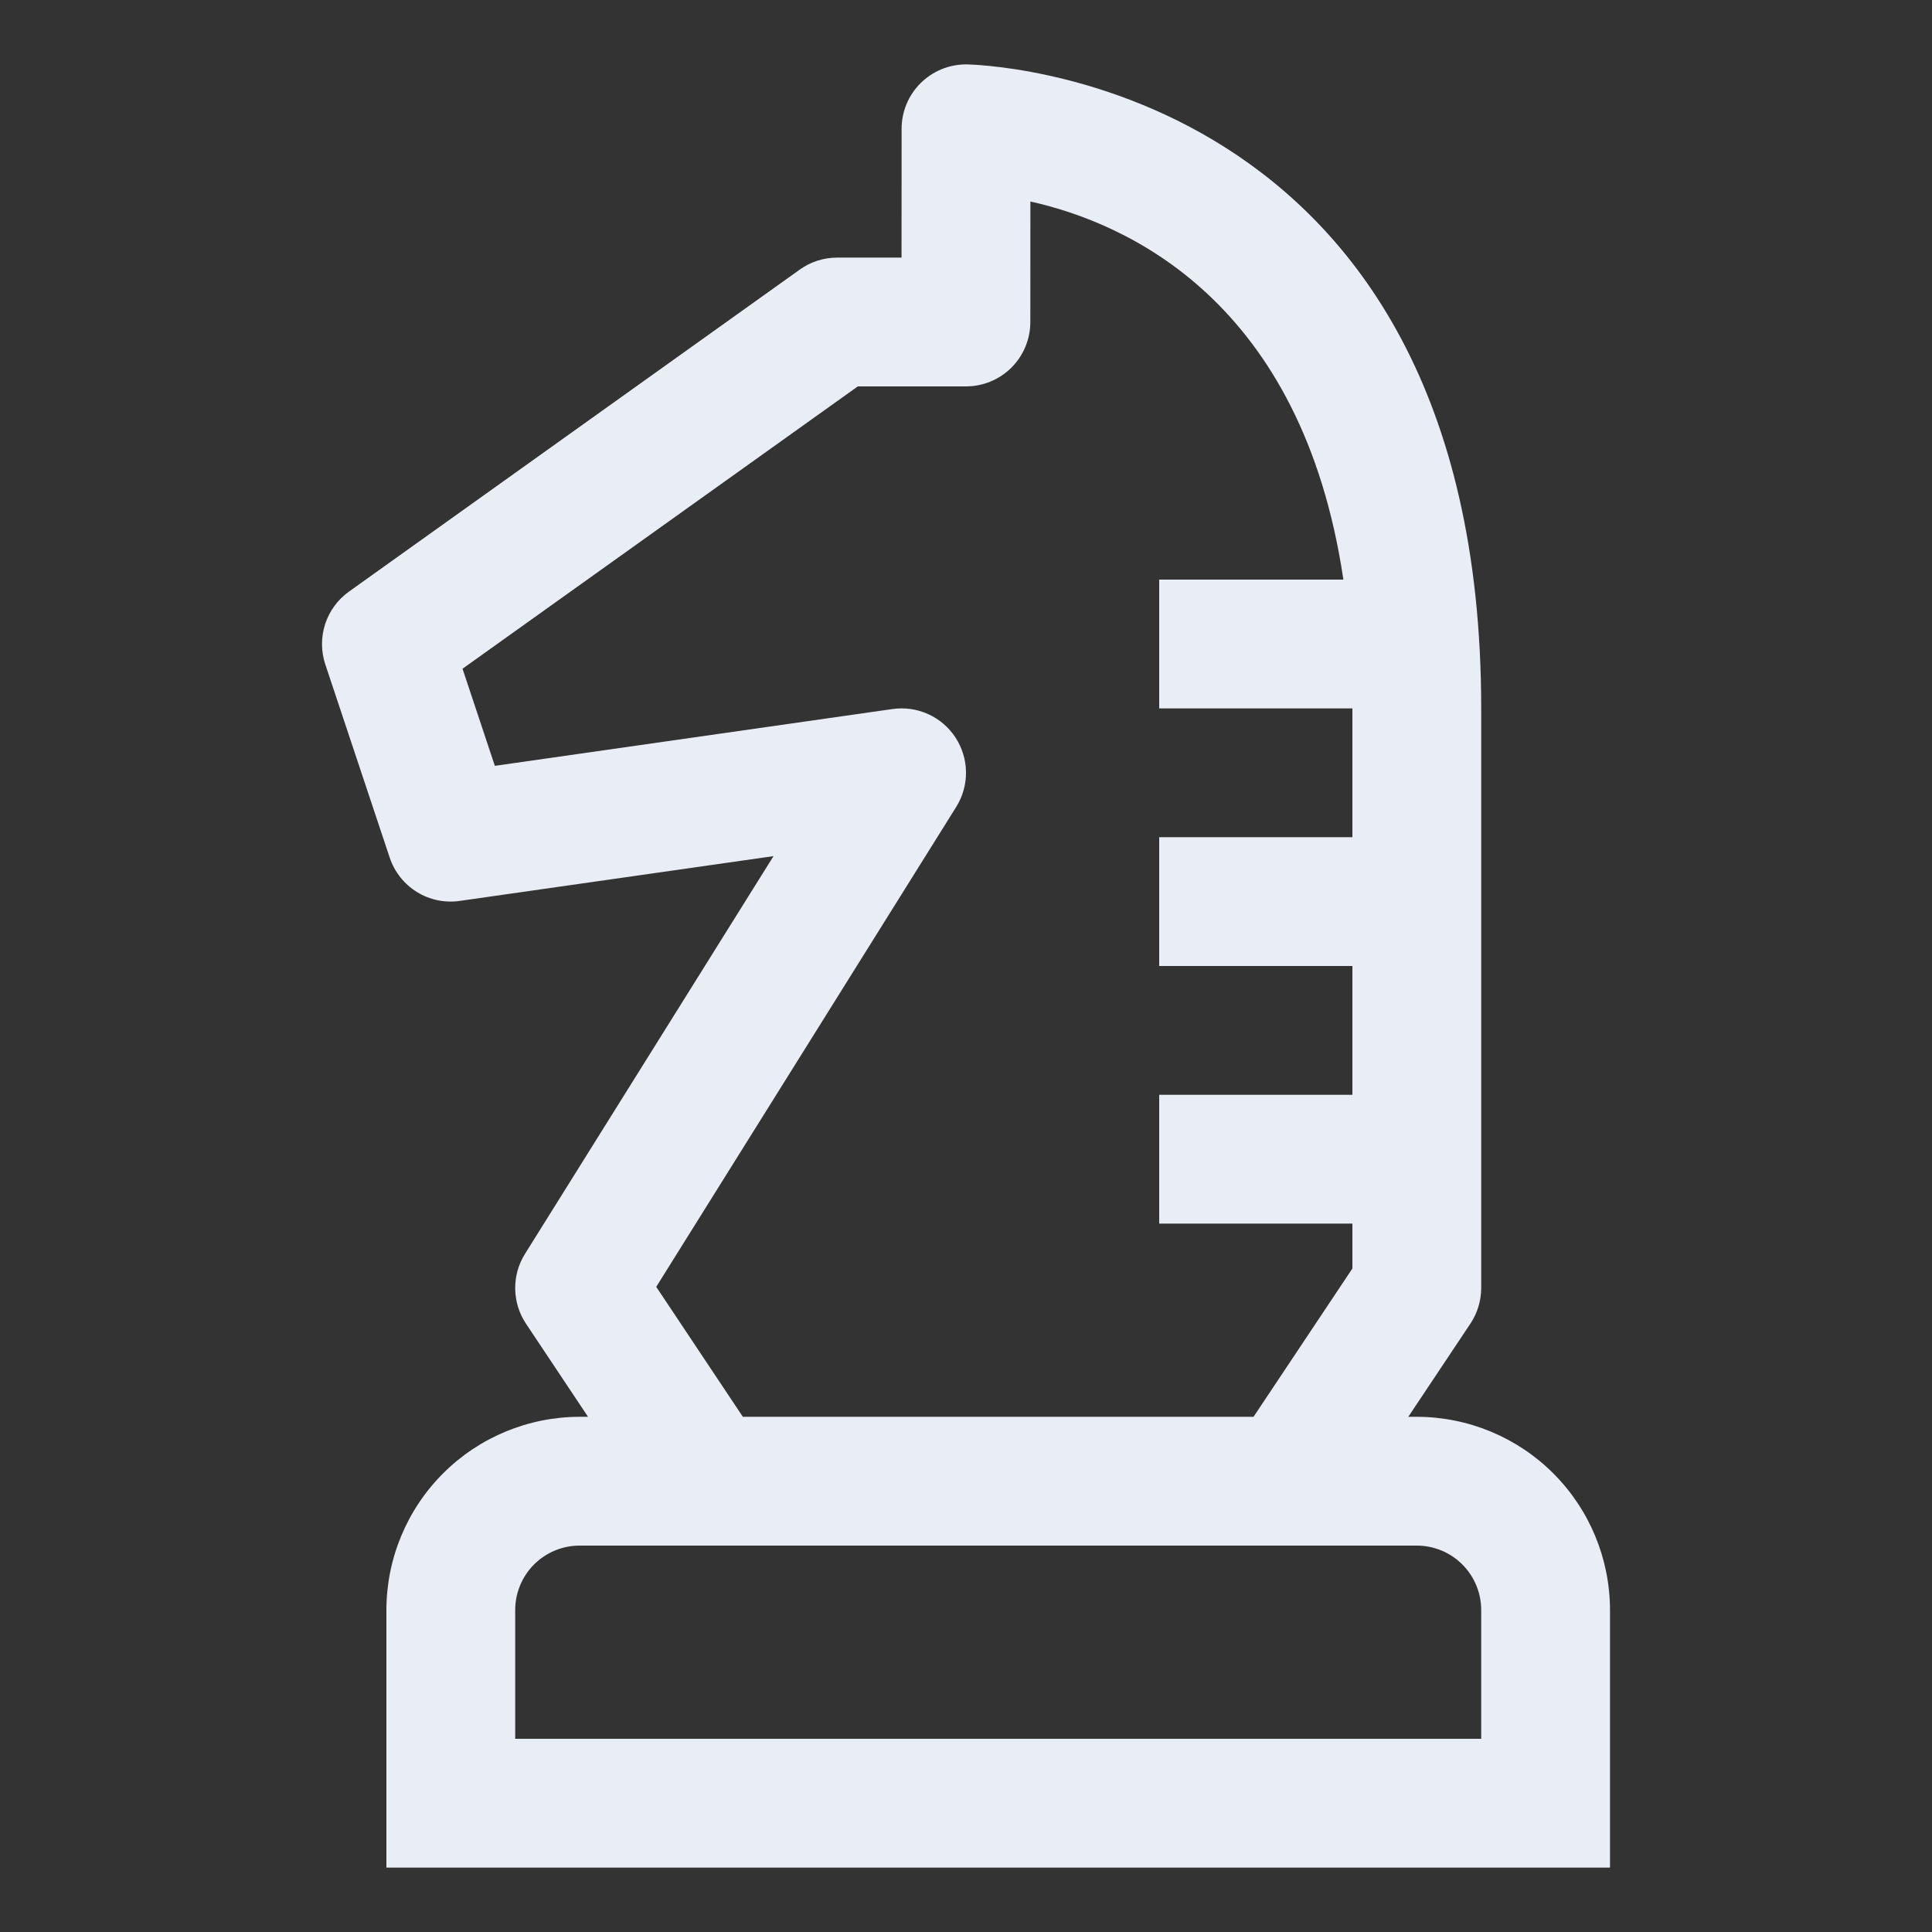<svg xmlns="http://www.w3.org/2000/svg" width="30" height="30" viewBox="0 0 30 30" fill="none"><rect x="0" y="0" width="30" height="30" fill="#333333" stroke="none"/><path d="M22 22H21.868L22.832 20.554C22.941 20.39 23 20.197 23 20V11C23 1.114 15.08 1 15 1C14.735 1 14.48 1.106 14.293 1.293C14.105 1.48 14 1.735 14 2L13.999 4H13C12.791 4 12.588 4.065 12.419 4.186L5.419 9.186C5.245 9.311 5.115 9.487 5.049 9.691C4.983 9.894 4.984 10.113 5.051 10.316L6.051 13.316C6.125 13.539 6.275 13.728 6.474 13.851C6.673 13.974 6.909 14.023 7.141 13.989L12.011 13.294L8.152 19.47C8.05 19.633 7.997 19.822 8 20.015C8.003 20.207 8.061 20.395 8.168 20.555L9.131 22H9C8.205 22.001 7.442 22.317 6.88 22.879C6.317 23.442 6.001 24.204 6 25V29H25V25C24.999 24.204 24.683 23.442 24.12 22.879C23.558 22.317 22.795 22.001 22 22ZM14.848 12.53C14.949 12.368 15.002 12.181 15 11.99C14.998 11.8 14.942 11.614 14.838 11.454C14.734 11.294 14.586 11.167 14.413 11.089C14.239 11.01 14.047 10.983 13.858 11.01L7.684 11.892L7.182 10.384L13.32 6H14.999C15.264 6 15.518 5.895 15.706 5.708C15.893 5.52 15.999 5.266 15.999 5.001L16 3.129C17.501 3.463 20.217 4.67 20.86 9H18V11H21V13H18V15H21V17H18V19H21V19.697L19.465 22H11.535L10.19 19.982L14.848 12.53ZM23 27H8V25C8 24.735 8.106 24.48 8.293 24.293C8.481 24.105 8.735 24 9 24H22C22.265 24 22.519 24.105 22.707 24.293C22.894 24.48 23 24.735 23 25V27Z" fill="#E9EDF5"></path></svg>